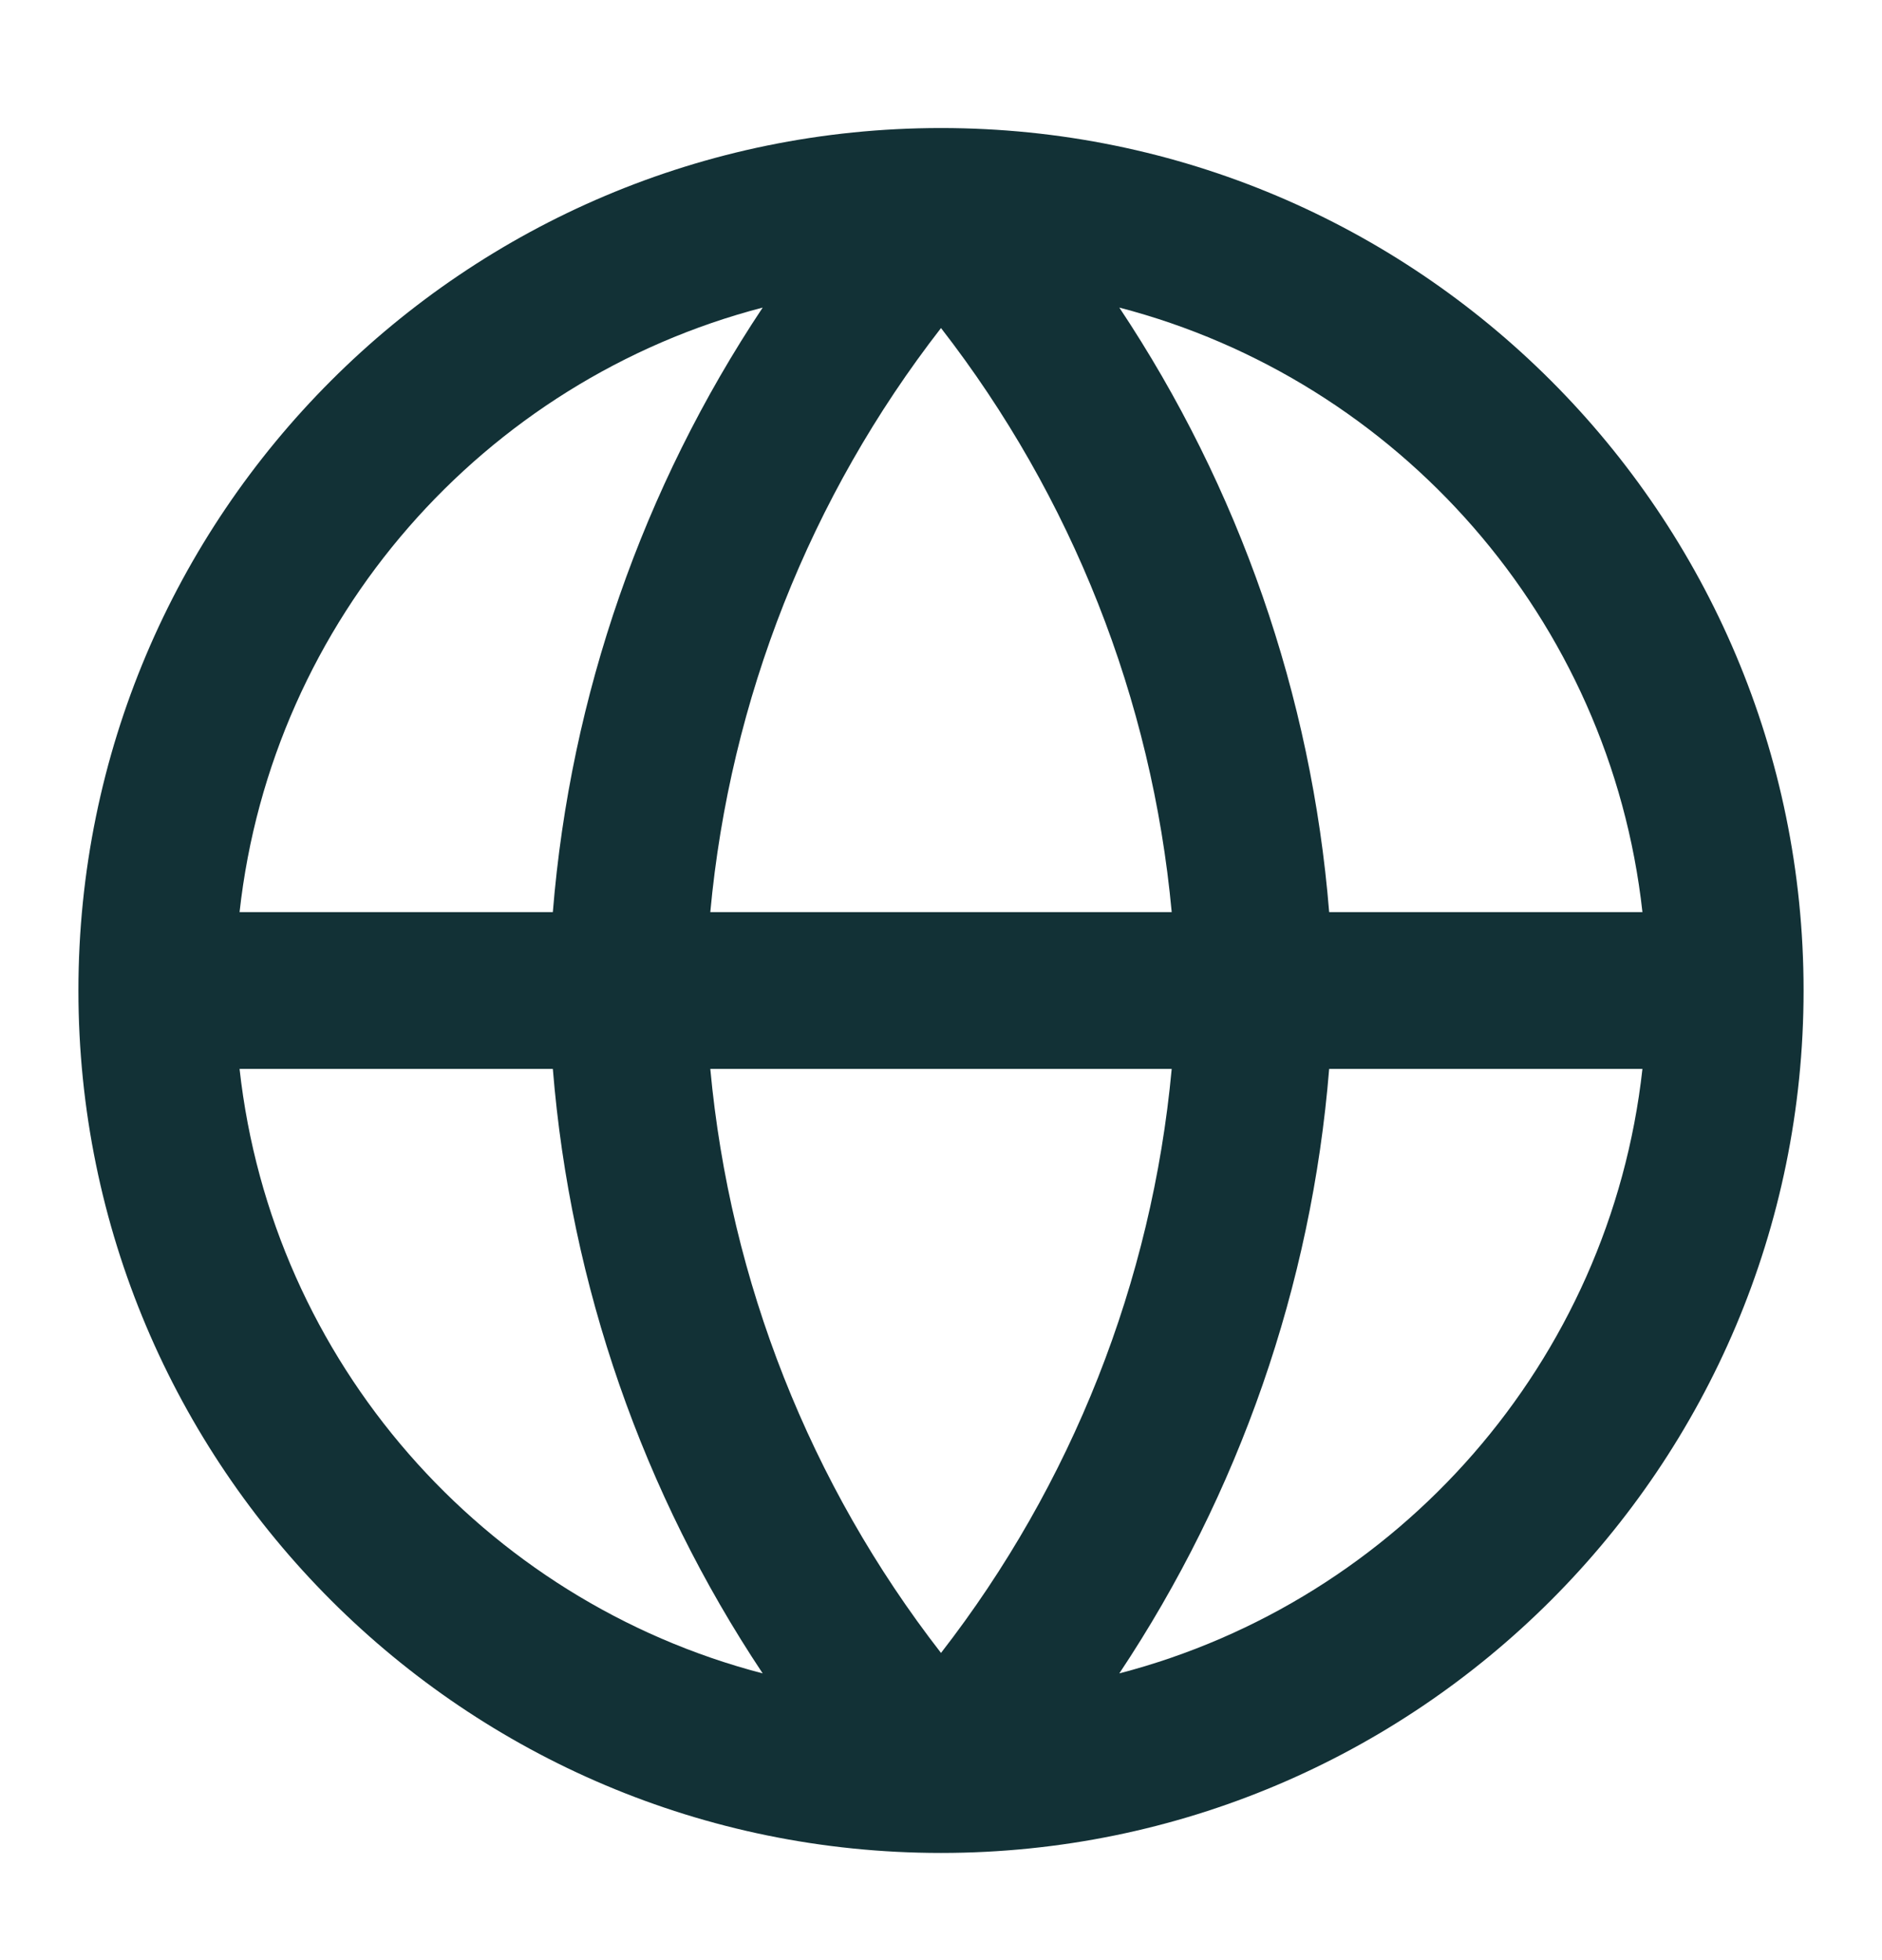 <svg width="24" height="25" viewBox="0 0 24 25" fill="none" xmlns="http://www.w3.org/2000/svg">
    <path fill-rule="evenodd" clip-rule="evenodd" d="M12 23.633C18.075 23.633 23 18.708 23 12.633C23 6.558 18.075 1.633 12 1.633C5.925 1.633 1 6.558 1 12.633C1 18.708 5.925 23.633 12 23.633ZM9.726 3.923C6.169 4.849 3.468 7.896 3.055 11.633H7.05C7.274 8.87 8.199 6.217 9.726 3.923ZM14.274 3.923C15.801 6.217 16.726 8.87 16.95 11.633H20.945C20.532 7.896 17.831 4.849 14.274 3.923ZM14.942 11.633C14.691 8.92 13.67 6.335 12 4.184C10.33 6.335 9.309 8.92 9.058 11.633H14.942ZM9.058 13.633H14.942C14.691 16.346 13.67 18.931 12 21.082C10.33 18.931 9.309 16.346 9.058 13.633ZM7.05 13.633H3.055C3.468 17.37 6.169 20.417 9.726 21.343C8.199 19.049 7.274 16.396 7.05 13.633ZM14.274 21.343C15.801 19.049 16.726 16.396 16.95 13.633H20.945C20.532 17.37 17.831 20.417 14.274 21.343Z" fill="#123136"/>
</svg>
